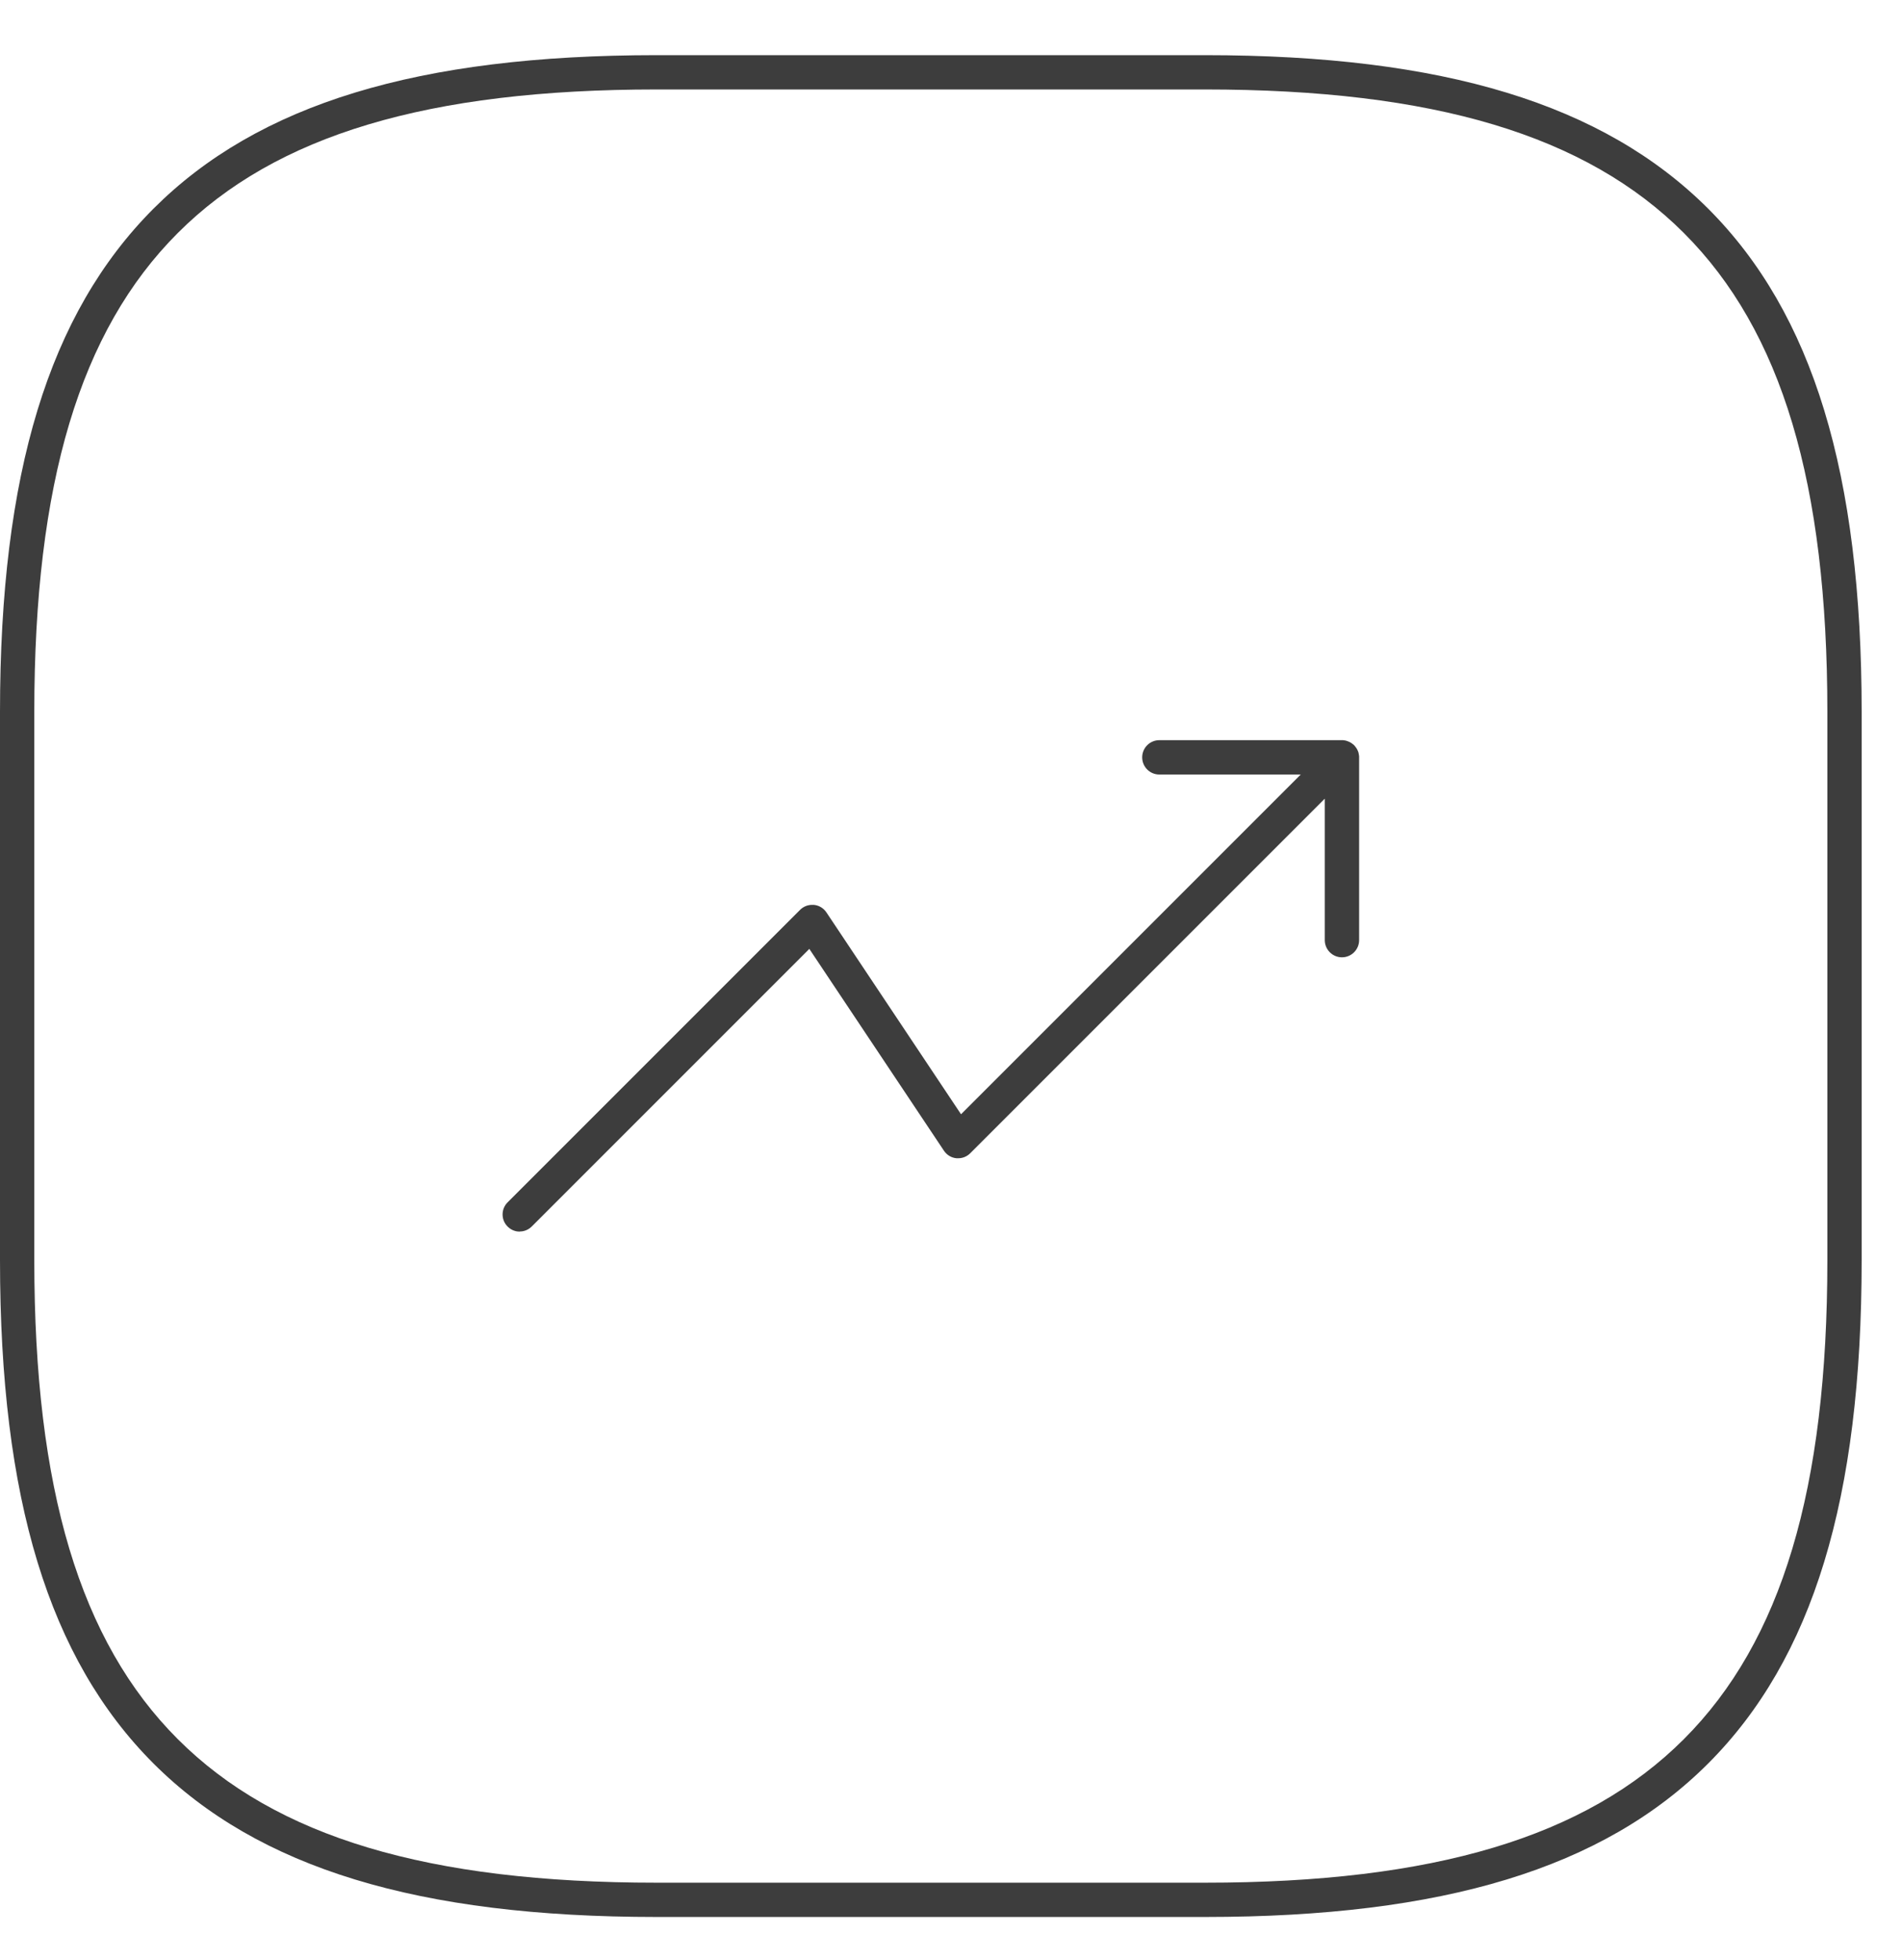 <svg width="33" height="34" viewBox="0 0 33 34" fill="none" xmlns="http://www.w3.org/2000/svg">
<path fill-rule="evenodd" clip-rule="evenodd" d="M9.017 21.367C8.971 21.367 8.883 21.355 8.807 21.279C8.691 21.163 8.691 20.975 8.807 20.859L13.88 15.786C13.936 15.73 14.01 15.698 14.09 15.698C14.1 15.698 14.11 15.698 14.12 15.698C14.21 15.707 14.288 15.754 14.338 15.828L16.674 19.331L22.568 13.437H20.114C19.95 13.437 19.817 13.303 19.817 13.139C19.817 12.975 19.95 12.841 20.114 12.841H23.285C23.285 12.841 23.297 12.841 23.303 12.841L23.343 12.847L23.371 12.855L23.397 12.865L23.423 12.877L23.447 12.891L23.479 12.915C23.489 12.923 23.499 12.933 23.507 12.943L23.531 12.975L23.547 13.001L23.559 13.027L23.569 13.053L23.575 13.081L23.581 13.119V13.165V13.169V16.31C23.581 16.474 23.447 16.608 23.283 16.608C23.119 16.608 22.985 16.474 22.985 16.31V13.856L16.835 20.006C16.779 20.062 16.706 20.094 16.626 20.094C16.616 20.094 16.606 20.094 16.596 20.094C16.506 20.086 16.428 20.038 16.378 19.964L14.042 16.462L9.227 21.277C9.151 21.353 9.063 21.365 9.017 21.365V21.367Z" fill="#3D3D3D"/>
<path fill-rule="evenodd" clip-rule="evenodd" d="M11.395 33.257C7.255 33.257 4.482 32.41 2.663 30.594C0.847 28.777 0 26.002 0 21.862V12.352C0 8.212 0.847 5.439 2.663 3.62C4.48 1.802 7.255 0.957 11.395 0.957H20.905C25.045 0.957 27.818 1.804 29.637 3.62C31.453 5.437 32.3 8.212 32.3 12.352V21.862C32.3 26.002 31.453 28.776 29.637 30.594C27.82 32.41 25.045 33.257 20.905 33.257H11.395ZM11.395 1.552C7.423 1.552 4.783 2.344 3.085 4.042C1.387 5.74 0.595 8.382 0.595 12.352V21.862C0.595 25.834 1.387 28.474 3.085 30.172C4.783 31.87 7.425 32.662 11.395 32.662H20.905C24.877 32.662 27.517 31.87 29.215 30.172C30.913 28.474 31.705 25.832 31.705 21.862V12.352C31.705 8.38 30.913 5.74 29.215 4.042C27.517 2.344 24.875 1.552 20.905 1.552H11.395Z" fill="#3D3D3D"/>
</svg>

